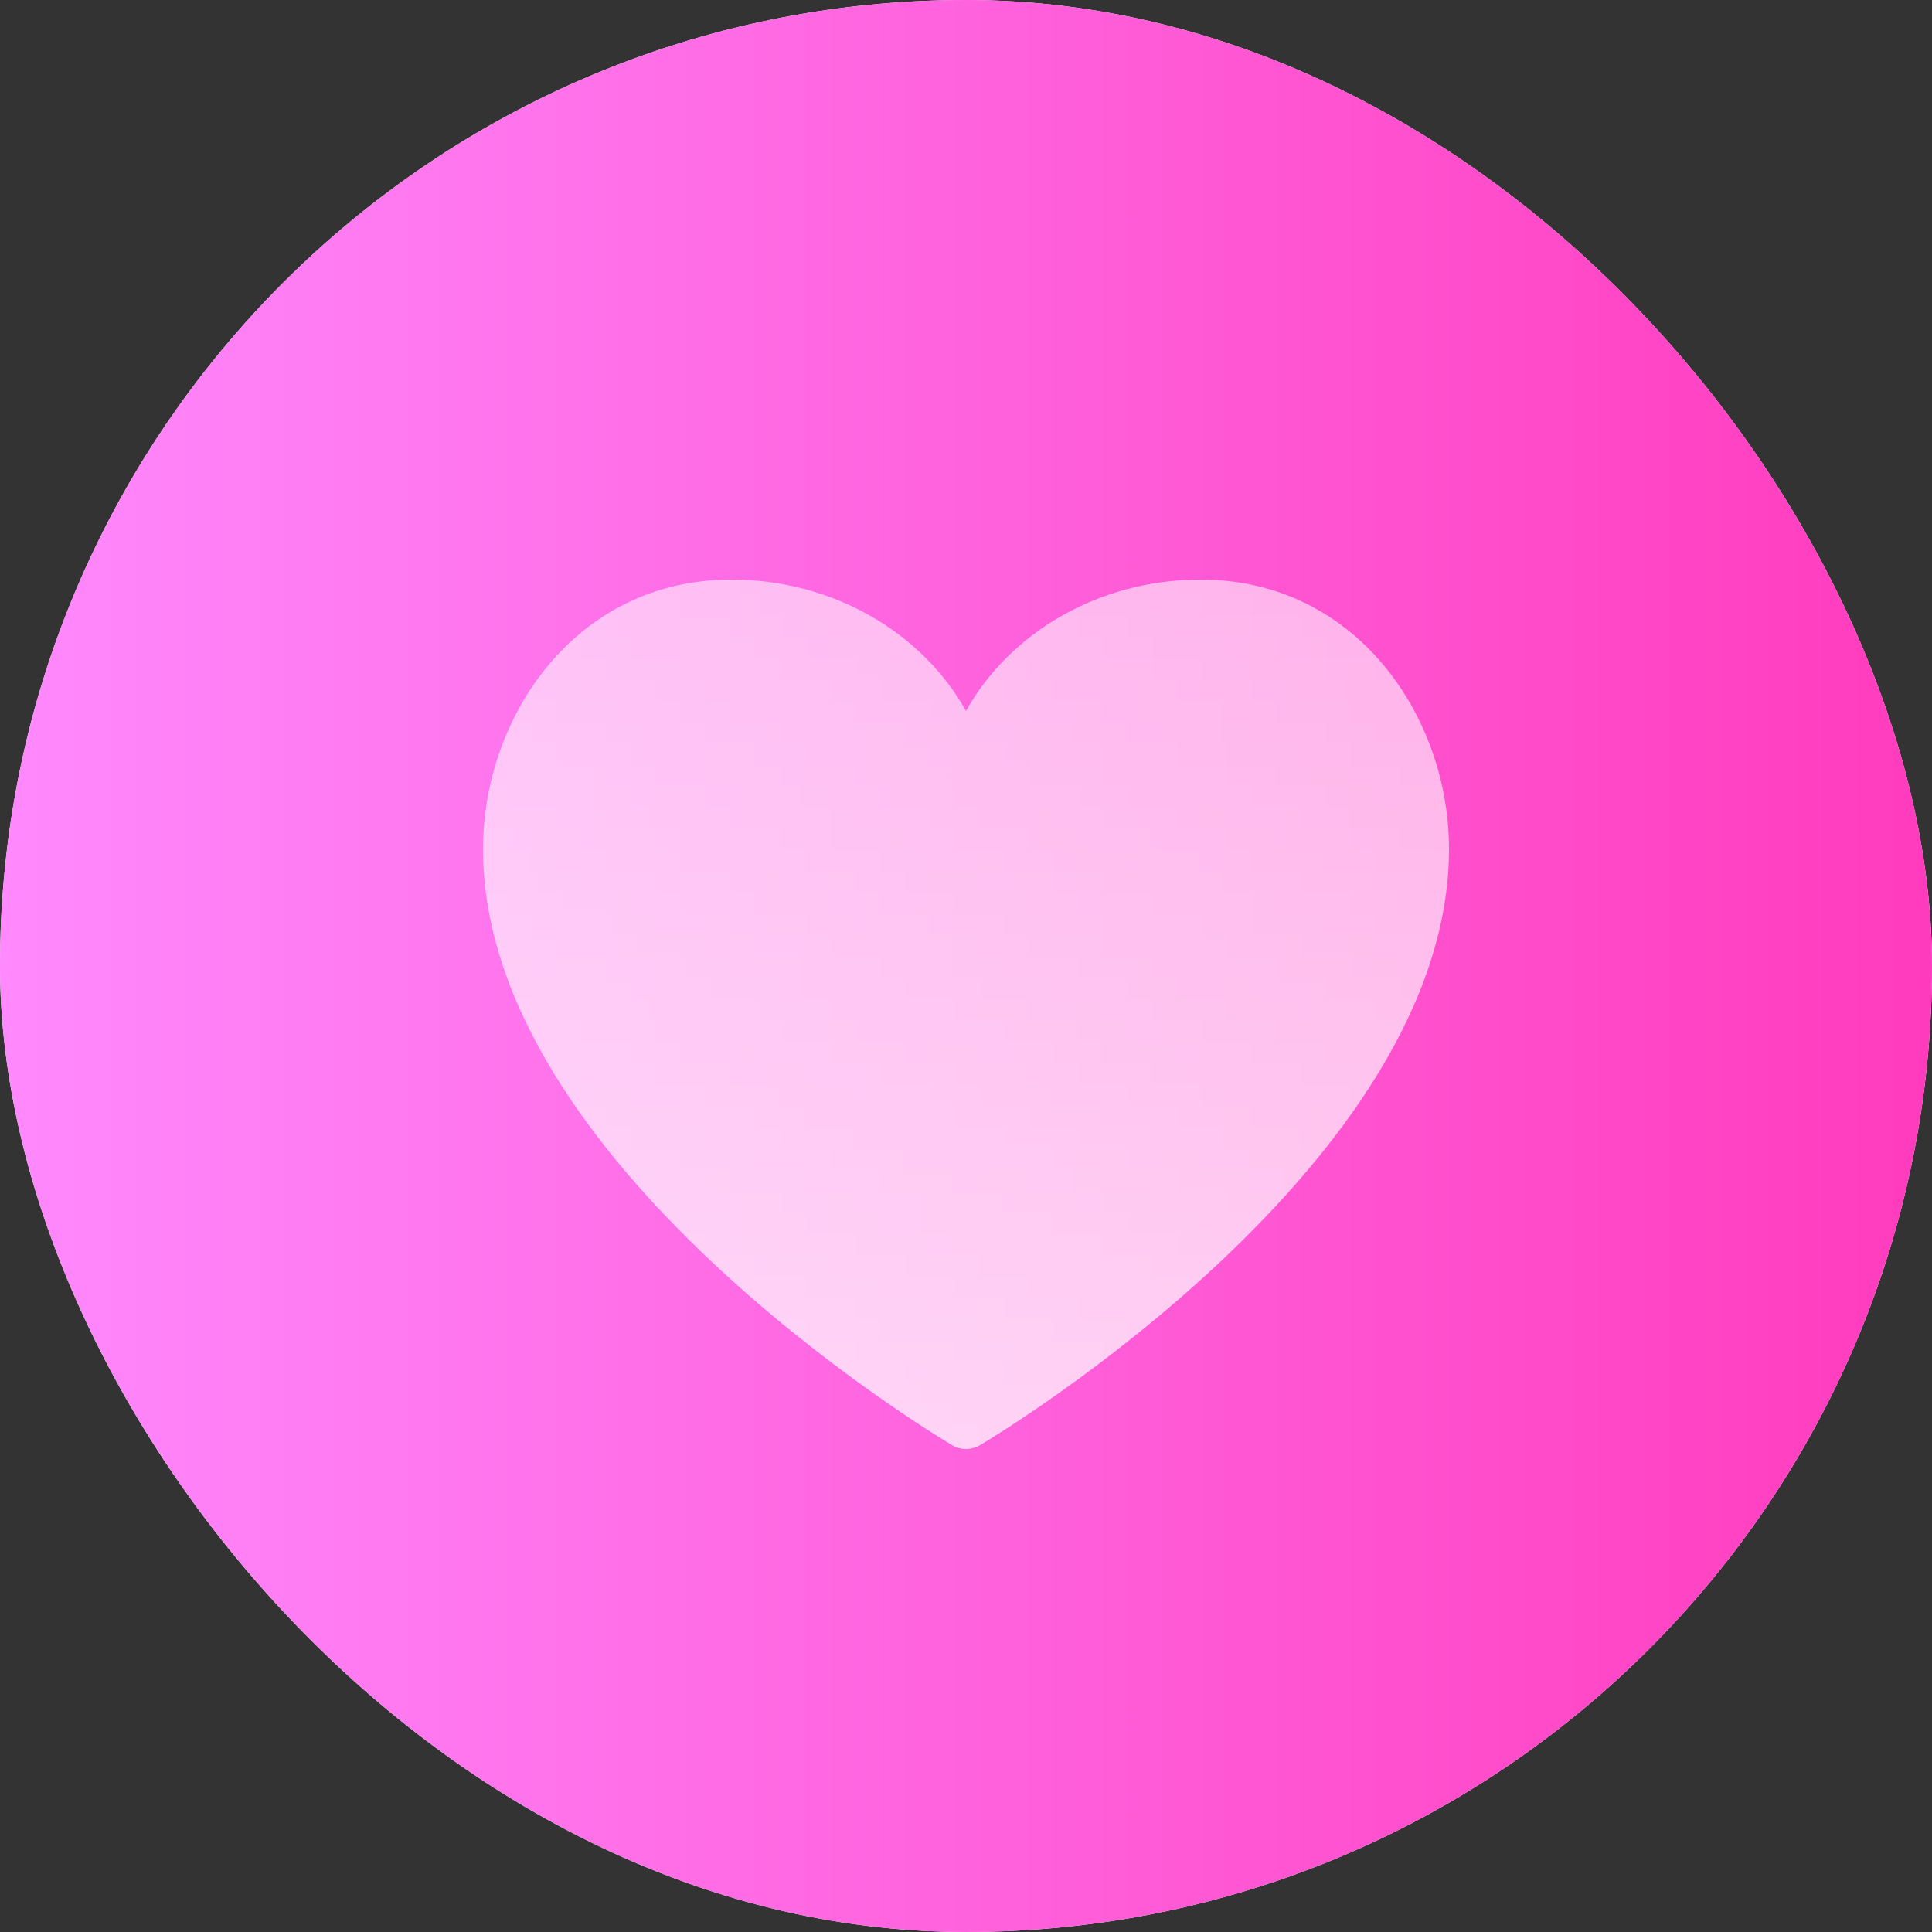 <svg width="20" height="20" viewBox="0 0 20 20" fill="none" xmlns="http://www.w3.org/2000/svg">
<rect x="0" y="0" width="20" height="20" fill="#333333" stroke="none"/>
<rect width="20" height="20" rx="10" fill="white"/>
<rect width="20" height="20" rx="10" fill="url(#paint0_linear_4792_33901)"/>
<path d="M7.57 6C8.63 6 9.55 6.554 10 7.36C10.45 6.554 11.37 6 12.429 6C14.039 6 15 7.418 15 8.789C15 12.036 10.345 14.841 10.147 14.959C10.101 14.986 10.051 15 10 15C9.949 15 9.898 14.986 9.853 14.959C9.655 14.841 5 12.036 5 8.789C5 7.418 5.961 6 7.57 6Z" fill="url(#paint1_linear_4792_33901)" fill-opacity="0.8"/>
<defs>
<linearGradient id="paint0_linear_4792_33901" x1="0" y1="10" x2="20" y2="10" gradientUnits="userSpaceOnUse">
<stop stop-color="#FF89FD"/>
<stop offset="1" stop-color="#FF3BBD"/>
</linearGradient>
<linearGradient id="paint1_linear_4792_33901" x1="10" y1="6" x2="10" y2="15" gradientUnits="userSpaceOnUse">
<stop stop-color="white" stop-opacity="0.7"/>
<stop offset="1" stop-color="white" stop-opacity="0.9"/>
</linearGradient>
</defs>
</svg>
